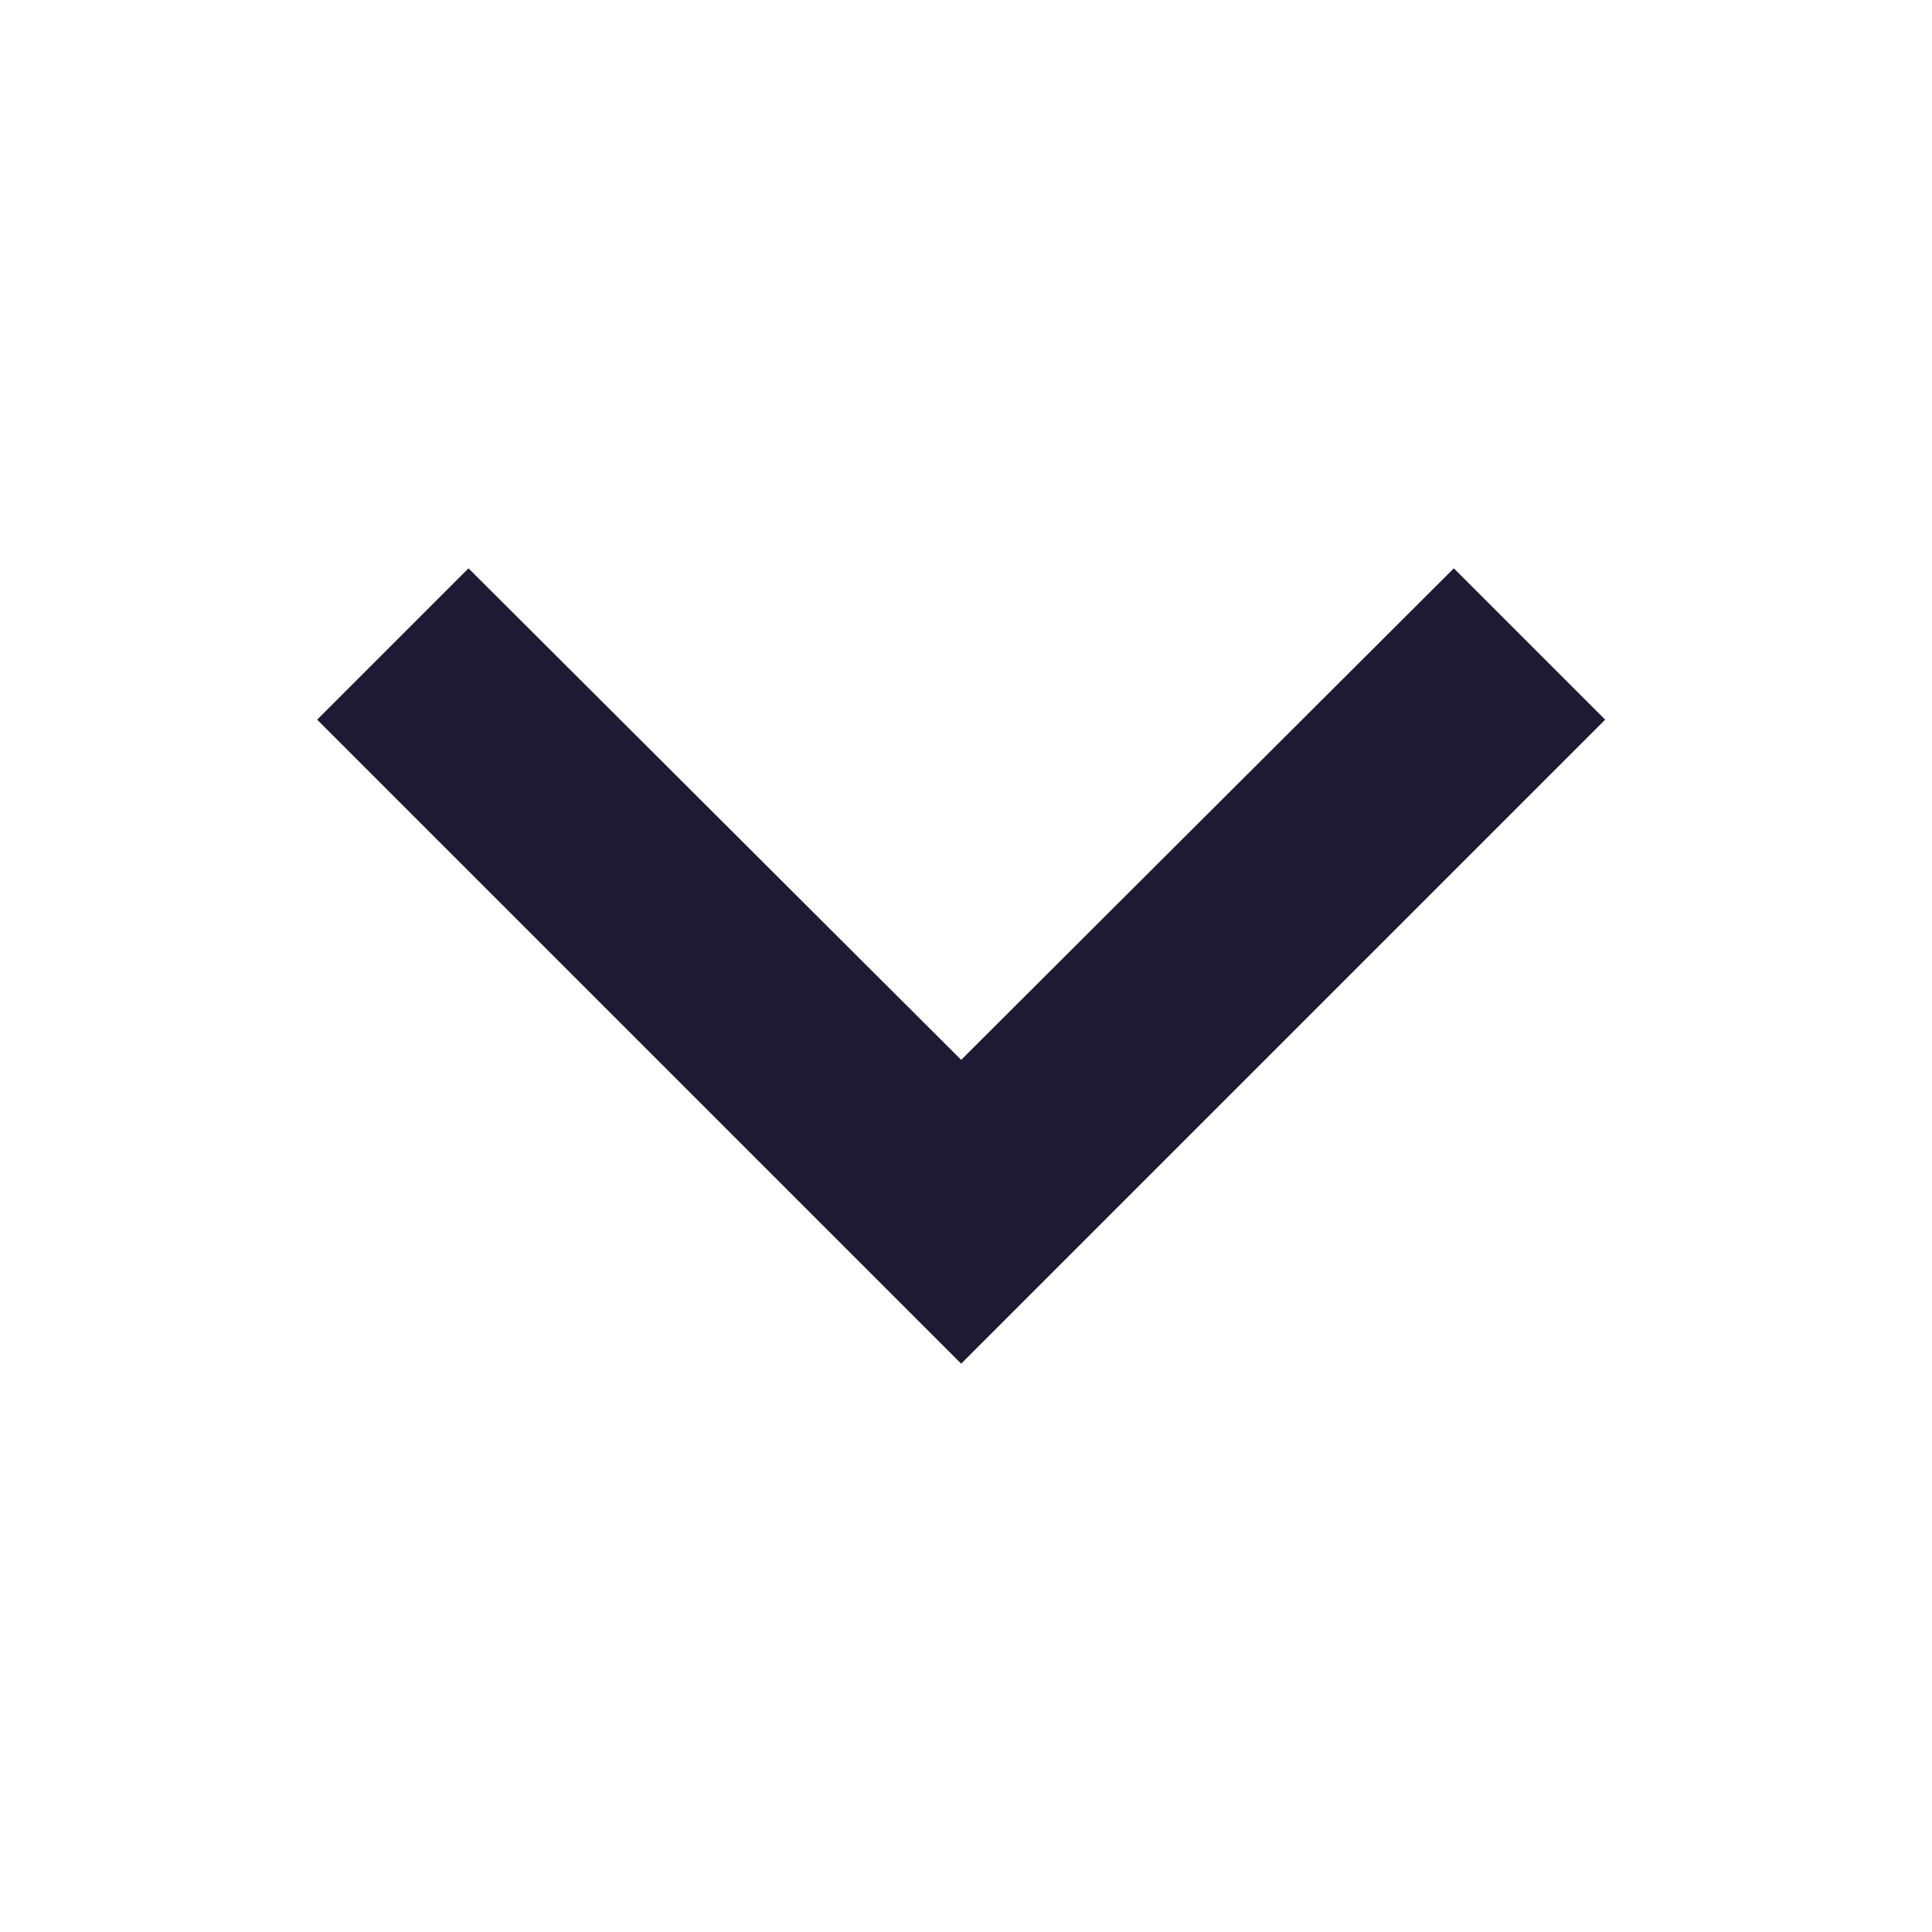 <svg width="24" height="24" viewBox="0 0 24 24" fill="none" xmlns="http://www.w3.org/2000/svg">
    <path d="M5.82 7.06L11.94 13.166L18.06 7.06L19.94 8.94L11.94 16.94L3.94 8.94L5.82 7.06Z"
          fill="#1E1A34"/>
</svg>
